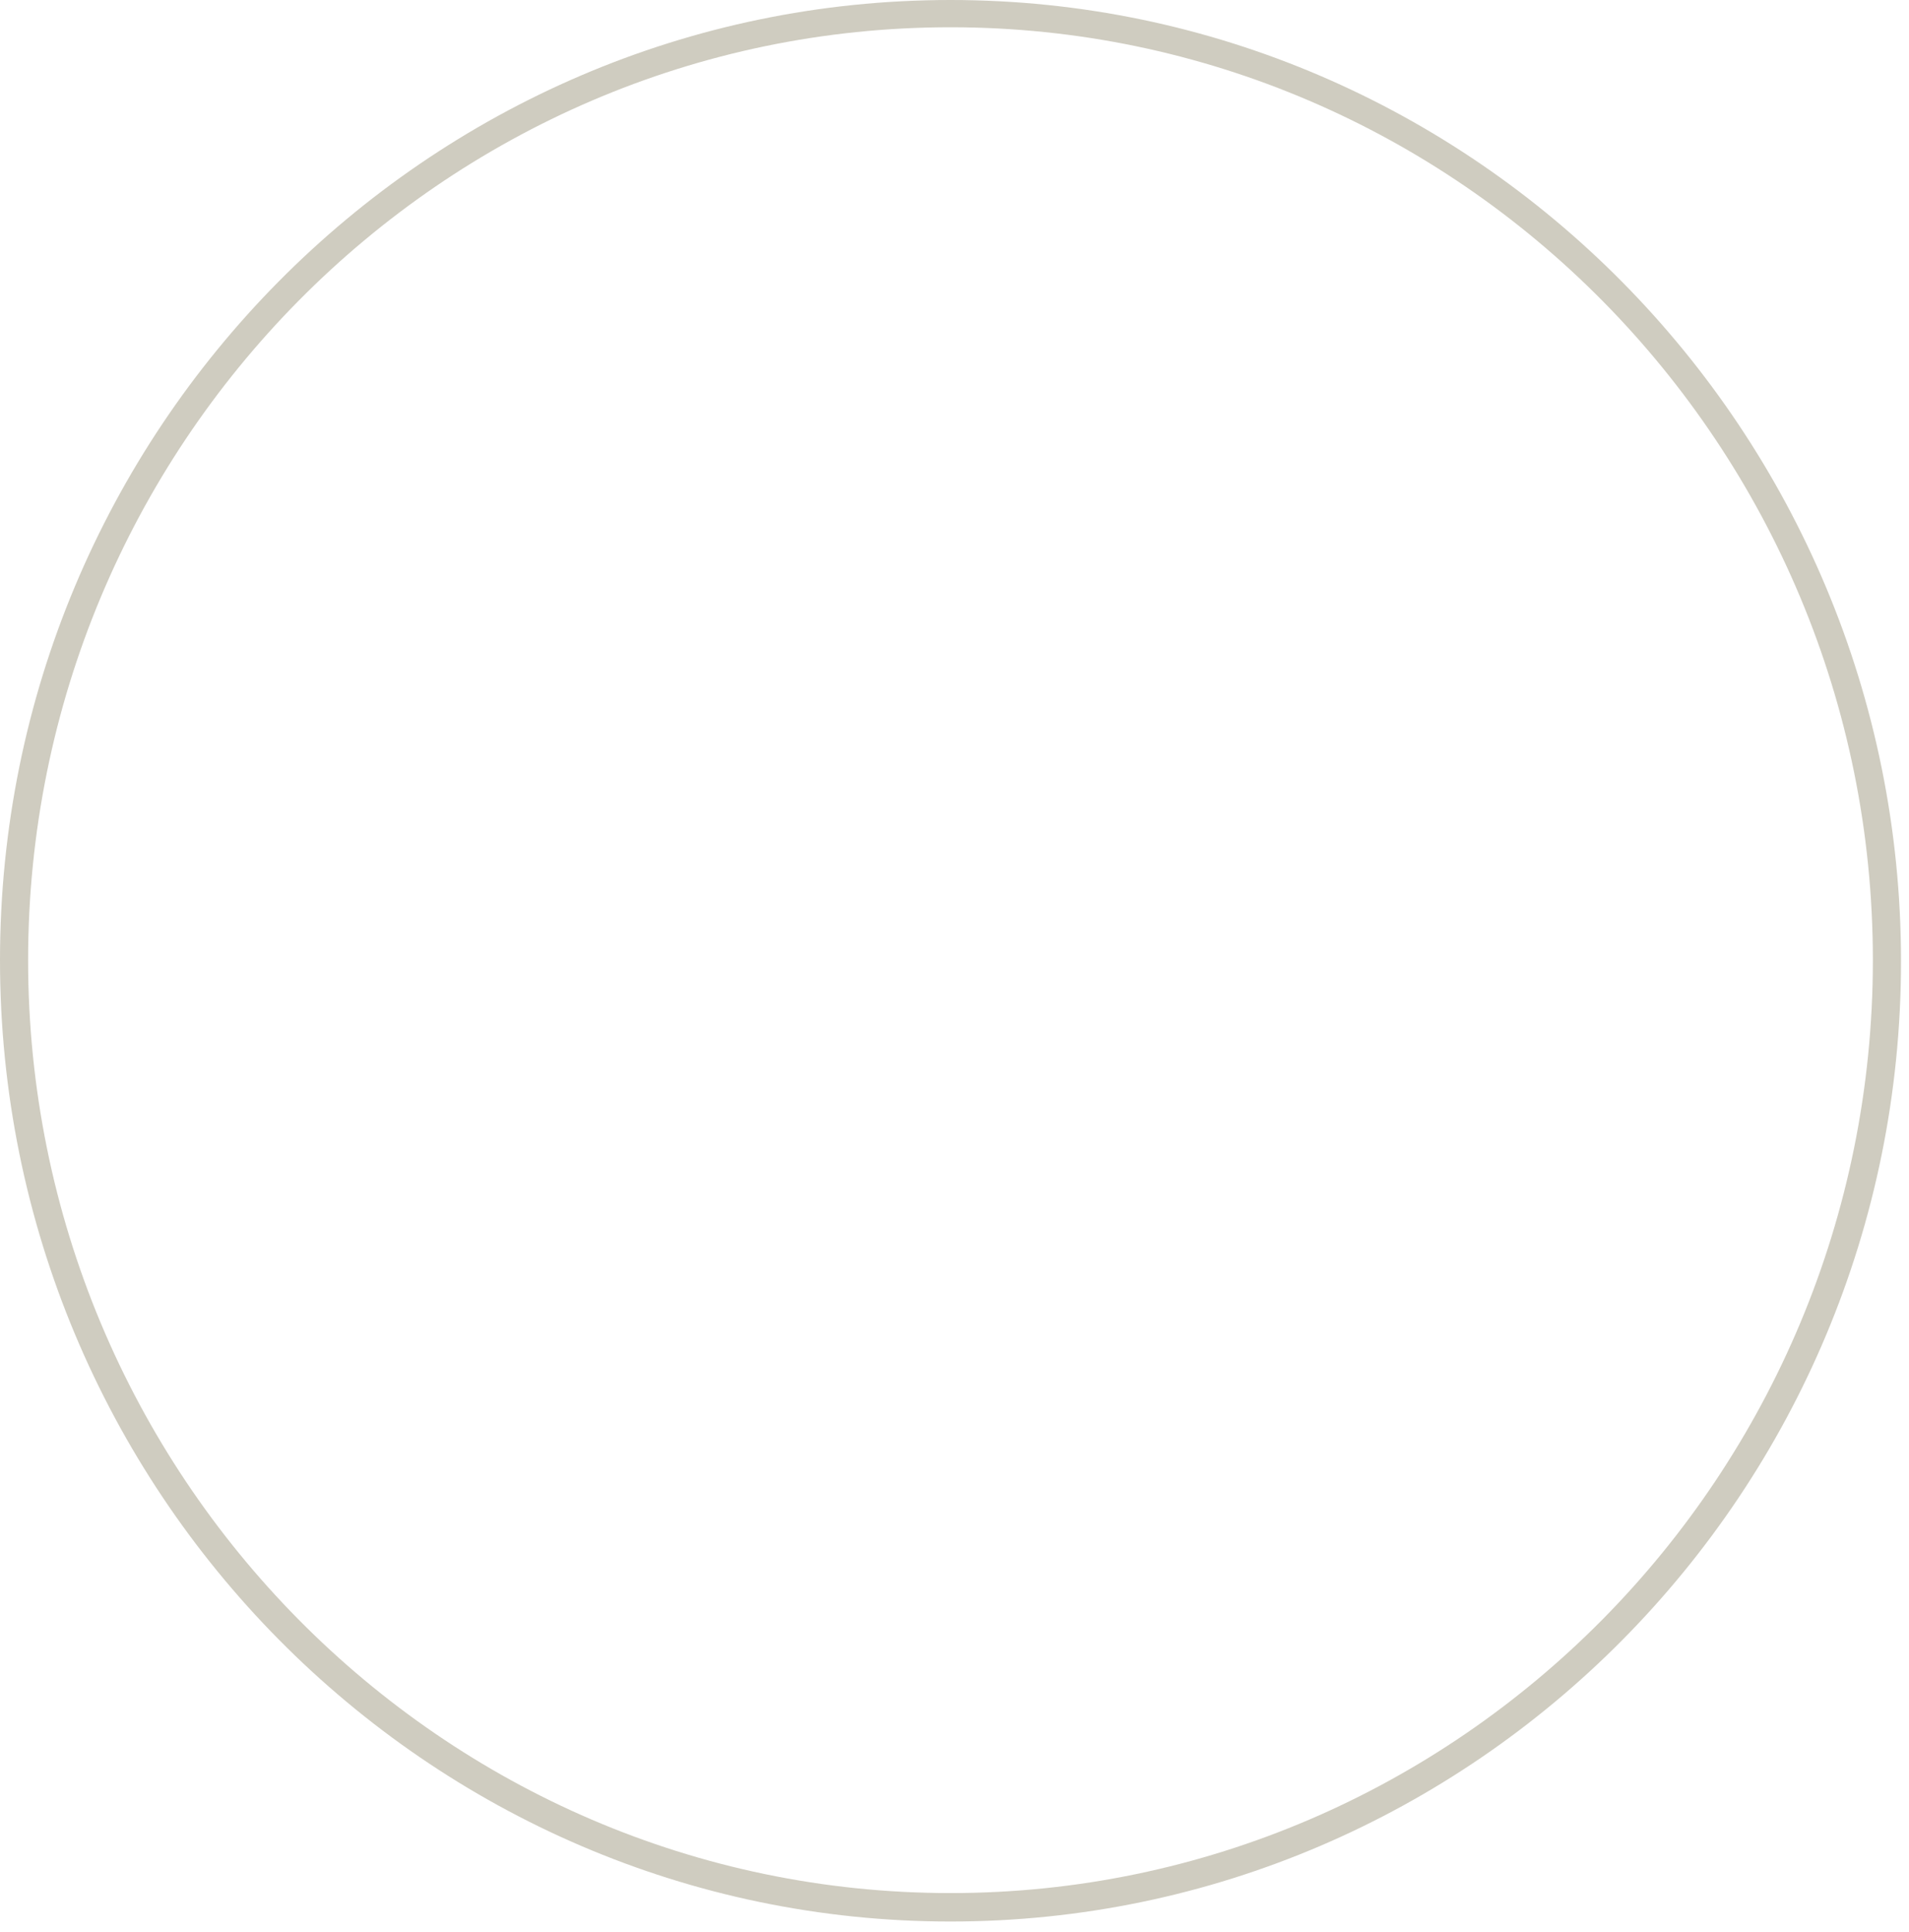 <?xml version="1.0" encoding="utf-8"?>
<svg xmlns="http://www.w3.org/2000/svg" fill="none" height="100%" overflow="visible" preserveAspectRatio="none" style="display: block;" viewBox="0 0 82 83" width="100%">
<g id="Group">
<path d="M40.828 82.534C18.325 82.534 0 64.001 0 41.241C0 18.482 18.325 0 40.828 0C63.332 0 81.657 18.533 81.657 41.292C81.657 64.052 63.332 82.534 40.828 82.534ZM40.828 1.171C18.979 1.171 1.208 19.144 1.208 41.241C1.208 63.339 18.979 81.312 40.828 81.312C62.677 81.312 80.448 63.339 80.448 41.241C80.448 19.144 62.677 1.171 40.828 1.171Z" fill="#CFCCC0" id="Vector"/>
</g>
</svg>